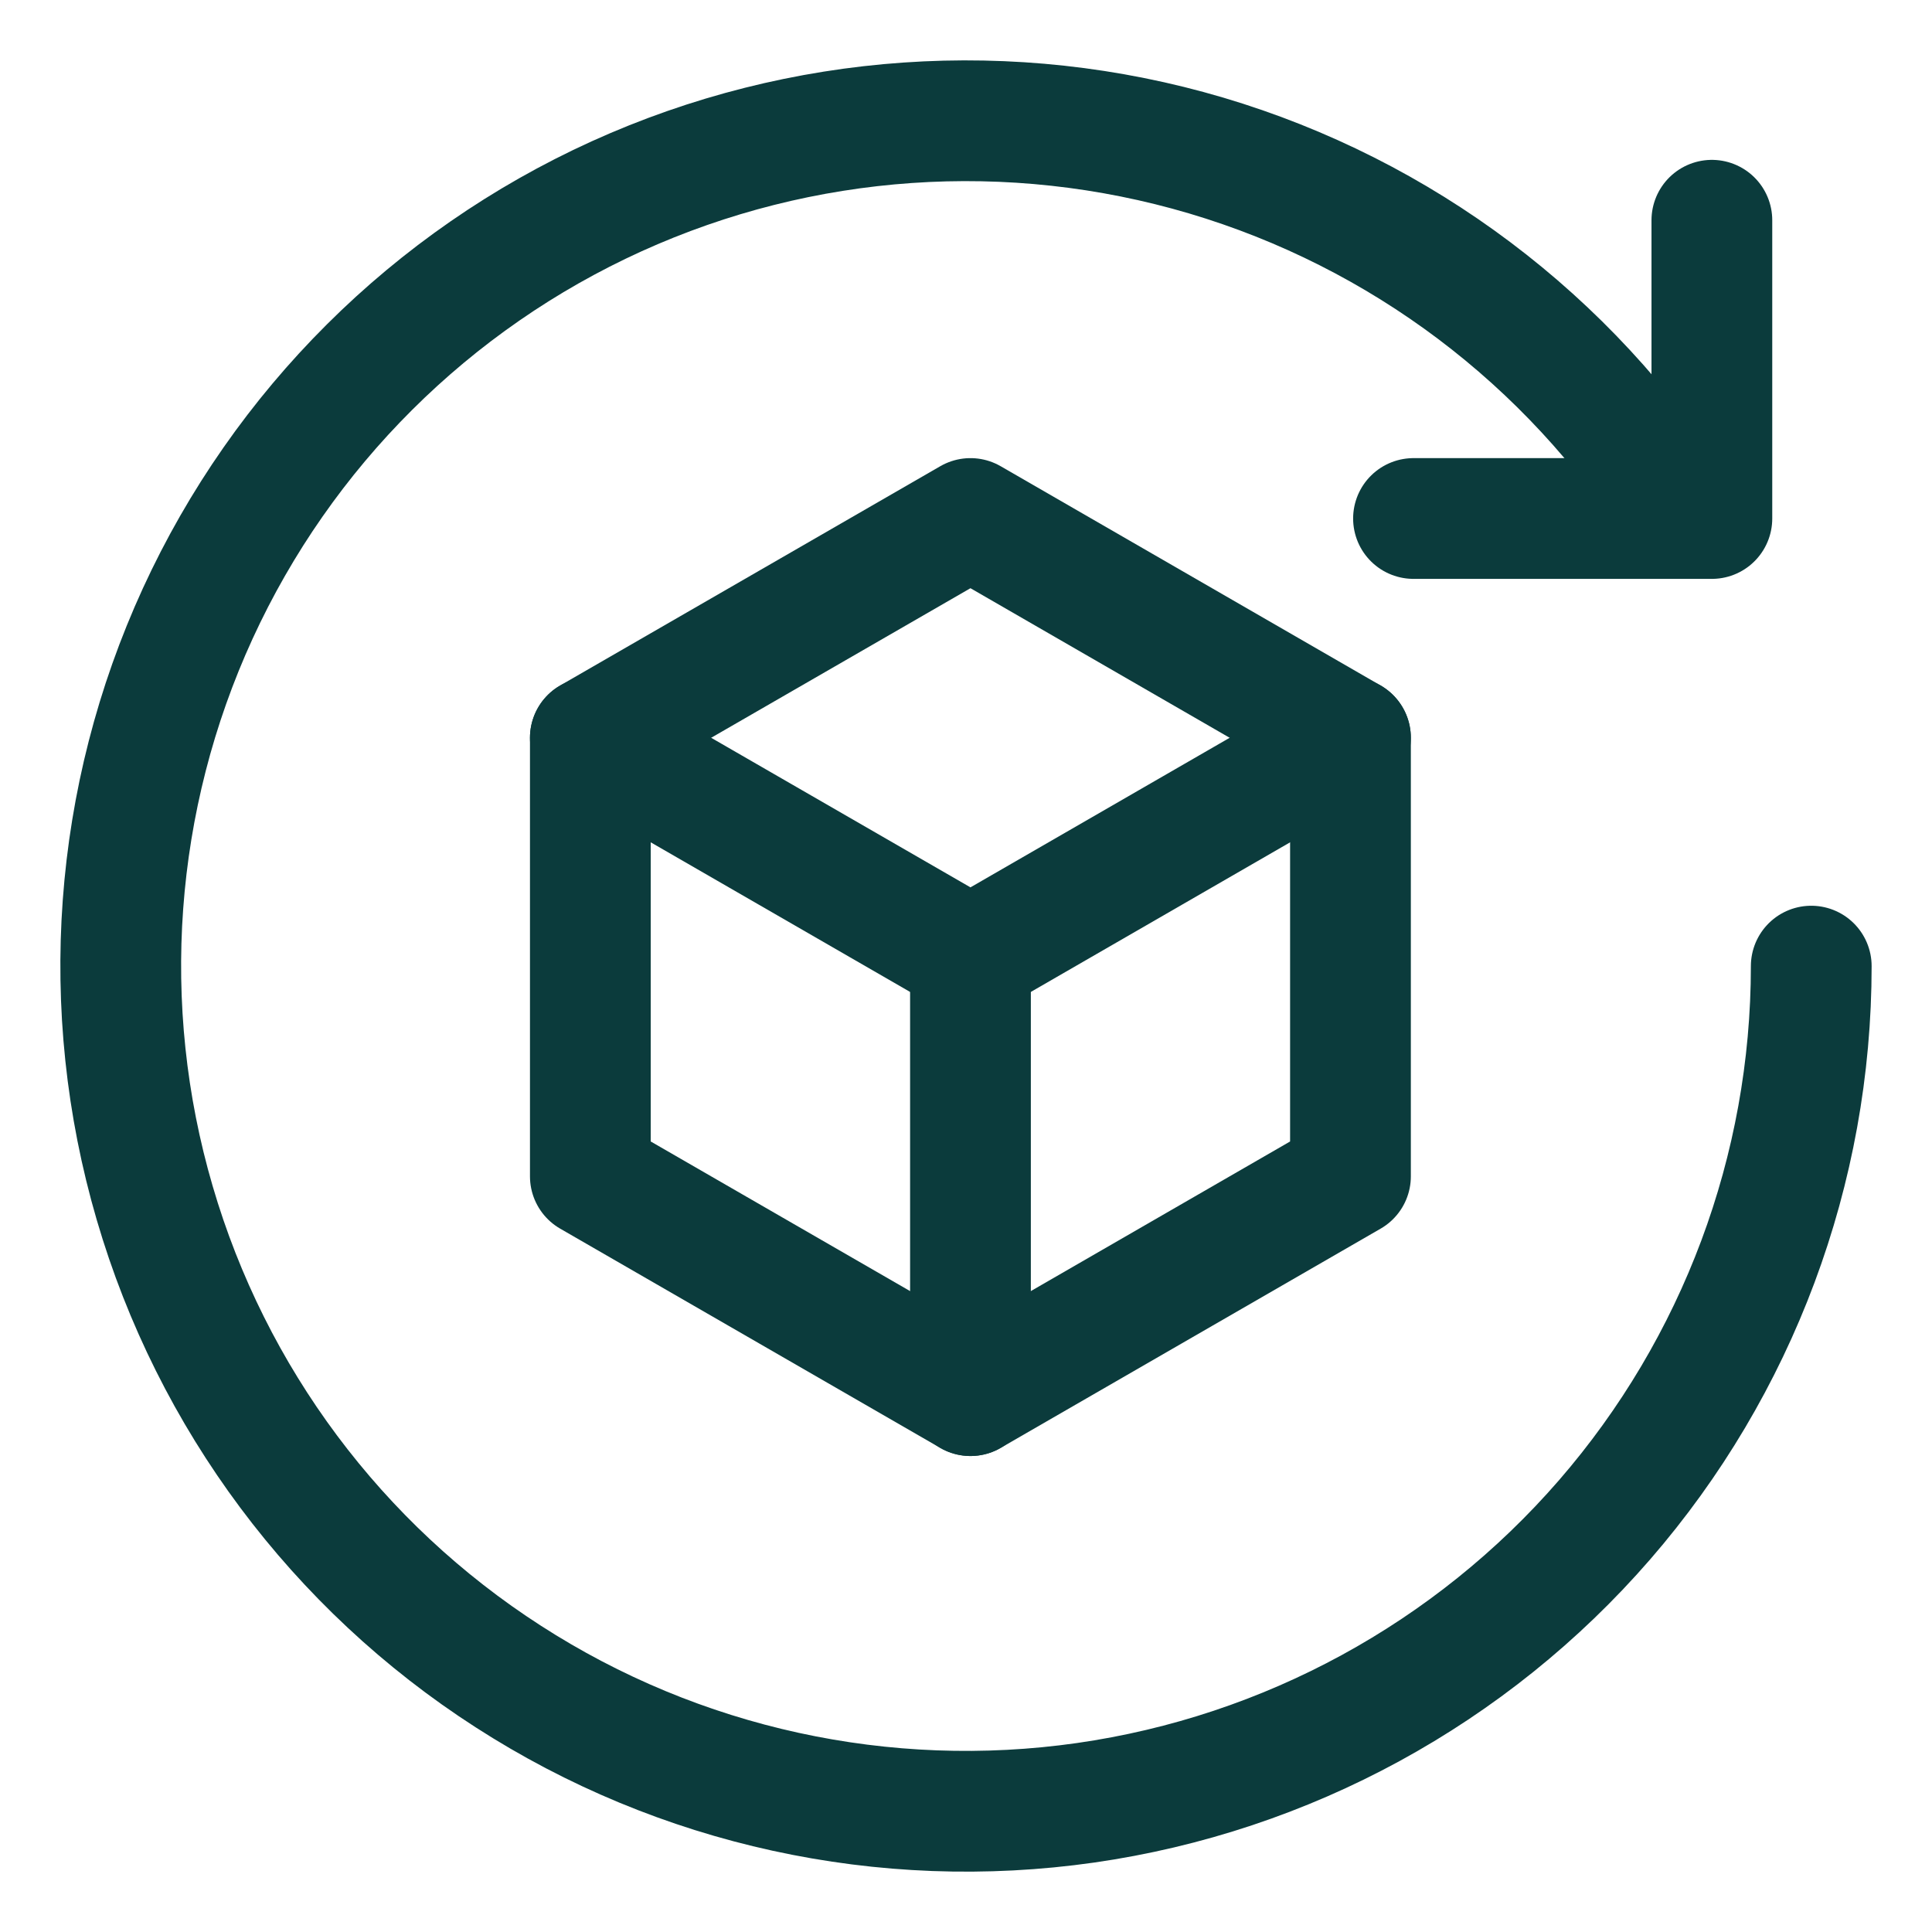 <svg width="16" height="16" viewBox="0 0 16 16" fill="none" xmlns="http://www.w3.org/2000/svg">
<g clip-path="url(#clip0_6246_40334)">
<path d="M15 8.001C15 9.686 14.392 11.314 13.288 12.587C12.184 13.859 10.658 14.691 8.99 14.93C7.323 15.168 5.625 14.797 4.209 13.884C2.792 12.972 1.753 11.579 1.281 9.962C0.808 8.345 0.935 6.612 1.638 5.08C2.341 3.549 3.572 2.323 5.106 1.626C6.64 0.93 8.374 0.81 9.989 1.288C11.604 1.767 12.993 2.812 13.899 4.232" stroke="#0B3B3C" stroke-linecap="round" stroke-linejoin="round"/>
<path d="M14.177 1.824V4.294H11.706" stroke="#0B3B3C" stroke-linecap="round" stroke-linejoin="round"/>
<path d="M4.889 6.11L8.037 7.926L11.184 6.11" stroke="#0B3B3C" stroke-linecap="round" stroke-linejoin="round"/>
<path d="M8.037 7.926V11.558" stroke="#0B3B3C" stroke-linecap="round" stroke-linejoin="round"/>
<path d="M11.184 9.742V6.11L8.037 4.294L4.889 6.11V9.742L8.037 11.558L11.184 9.742Z" stroke="#0B3B3C" stroke-linecap="round" stroke-linejoin="round"/>
</g>
<defs>
<clipPath id="clip0_6246_40334">
<rect width="16" height="16" fill="white"/>
</clipPath>
</defs>
</svg>

